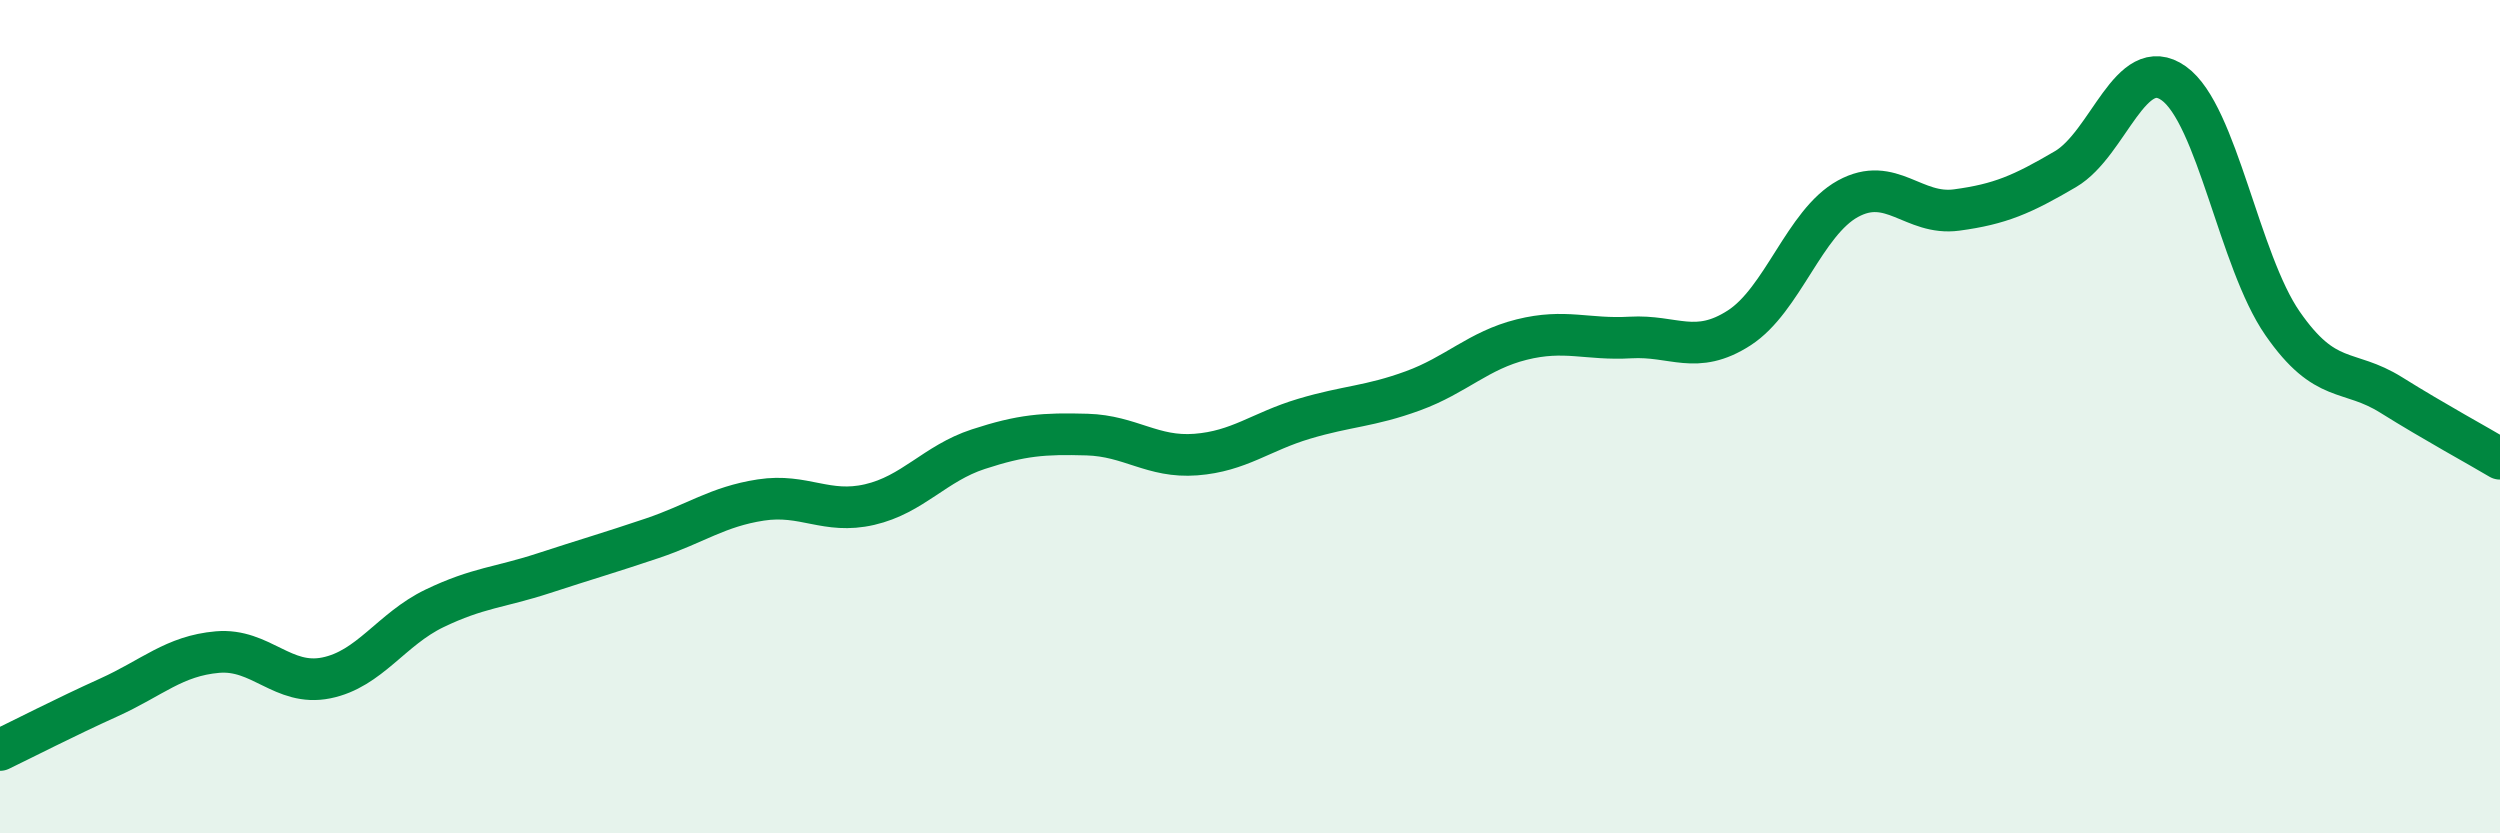 
    <svg width="60" height="20" viewBox="0 0 60 20" xmlns="http://www.w3.org/2000/svg">
      <path
        d="M 0,18 C 0.52,17.75 1.57,17.21 2.61,16.74 C 3.65,16.27 4.18,15.74 5.22,15.65 C 6.26,15.56 6.79,16.48 7.83,16.27 C 8.87,16.06 9.39,15.1 10.43,14.6 C 11.47,14.1 12,14.1 13.04,13.76 C 14.08,13.42 14.61,13.27 15.65,12.92 C 16.69,12.57 17.22,12.16 18.26,12 C 19.3,11.84 19.83,12.35 20.87,12.11 C 21.91,11.87 22.44,11.12 23.48,10.78 C 24.52,10.44 25.05,10.4 26.09,10.43 C 27.13,10.46 27.66,10.99 28.7,10.91 C 29.74,10.83 30.26,10.36 31.3,10.05 C 32.34,9.74 32.87,9.76 33.91,9.38 C 34.95,9 35.48,8.41 36.52,8.15 C 37.56,7.89 38.09,8.16 39.13,8.1 C 40.17,8.04 40.7,8.54 41.74,7.87 C 42.78,7.2 43.31,5.34 44.35,4.77 C 45.39,4.2 45.92,5.18 46.96,5.04 C 48,4.9 48.53,4.67 49.57,4.06 C 50.61,3.45 51.13,1.26 52.17,2 C 53.21,2.74 53.74,6.26 54.78,7.76 C 55.82,9.26 56.35,8.83 57.39,9.48 C 58.43,10.13 59.48,10.7 60,11.01L60 20L0 20Z"
        fill="#008740"
        opacity="0.1"
        stroke-linecap="round"
        stroke-linejoin="round"
      />
      <path
        d="M 0,18 C 0.52,17.75 1.57,17.21 2.61,16.74 C 3.65,16.27 4.18,15.74 5.22,15.65 C 6.26,15.56 6.79,16.48 7.83,16.27 C 8.87,16.06 9.39,15.1 10.43,14.6 C 11.47,14.1 12,14.1 13.04,13.76 C 14.08,13.42 14.61,13.27 15.65,12.92 C 16.69,12.57 17.22,12.16 18.26,12 C 19.3,11.84 19.83,12.35 20.87,12.11 C 21.91,11.87 22.44,11.12 23.48,10.78 C 24.52,10.44 25.05,10.4 26.09,10.43 C 27.13,10.46 27.66,10.99 28.7,10.91 C 29.74,10.83 30.26,10.36 31.3,10.05 C 32.34,9.74 32.87,9.76 33.91,9.38 C 34.95,9 35.48,8.41 36.52,8.15 C 37.56,7.89 38.09,8.16 39.13,8.1 C 40.17,8.04 40.7,8.54 41.74,7.87 C 42.78,7.2 43.31,5.34 44.35,4.77 C 45.39,4.2 45.92,5.18 46.96,5.04 C 48,4.9 48.53,4.67 49.57,4.06 C 50.61,3.45 51.13,1.26 52.17,2 C 53.21,2.74 53.74,6.26 54.78,7.76 C 55.82,9.26 56.35,8.83 57.39,9.48 C 58.43,10.13 59.48,10.7 60,11.01"
        stroke="#008740"
        stroke-width="1"
        fill="none"
        stroke-linecap="round"
        stroke-linejoin="round"
      />
    </svg>
  